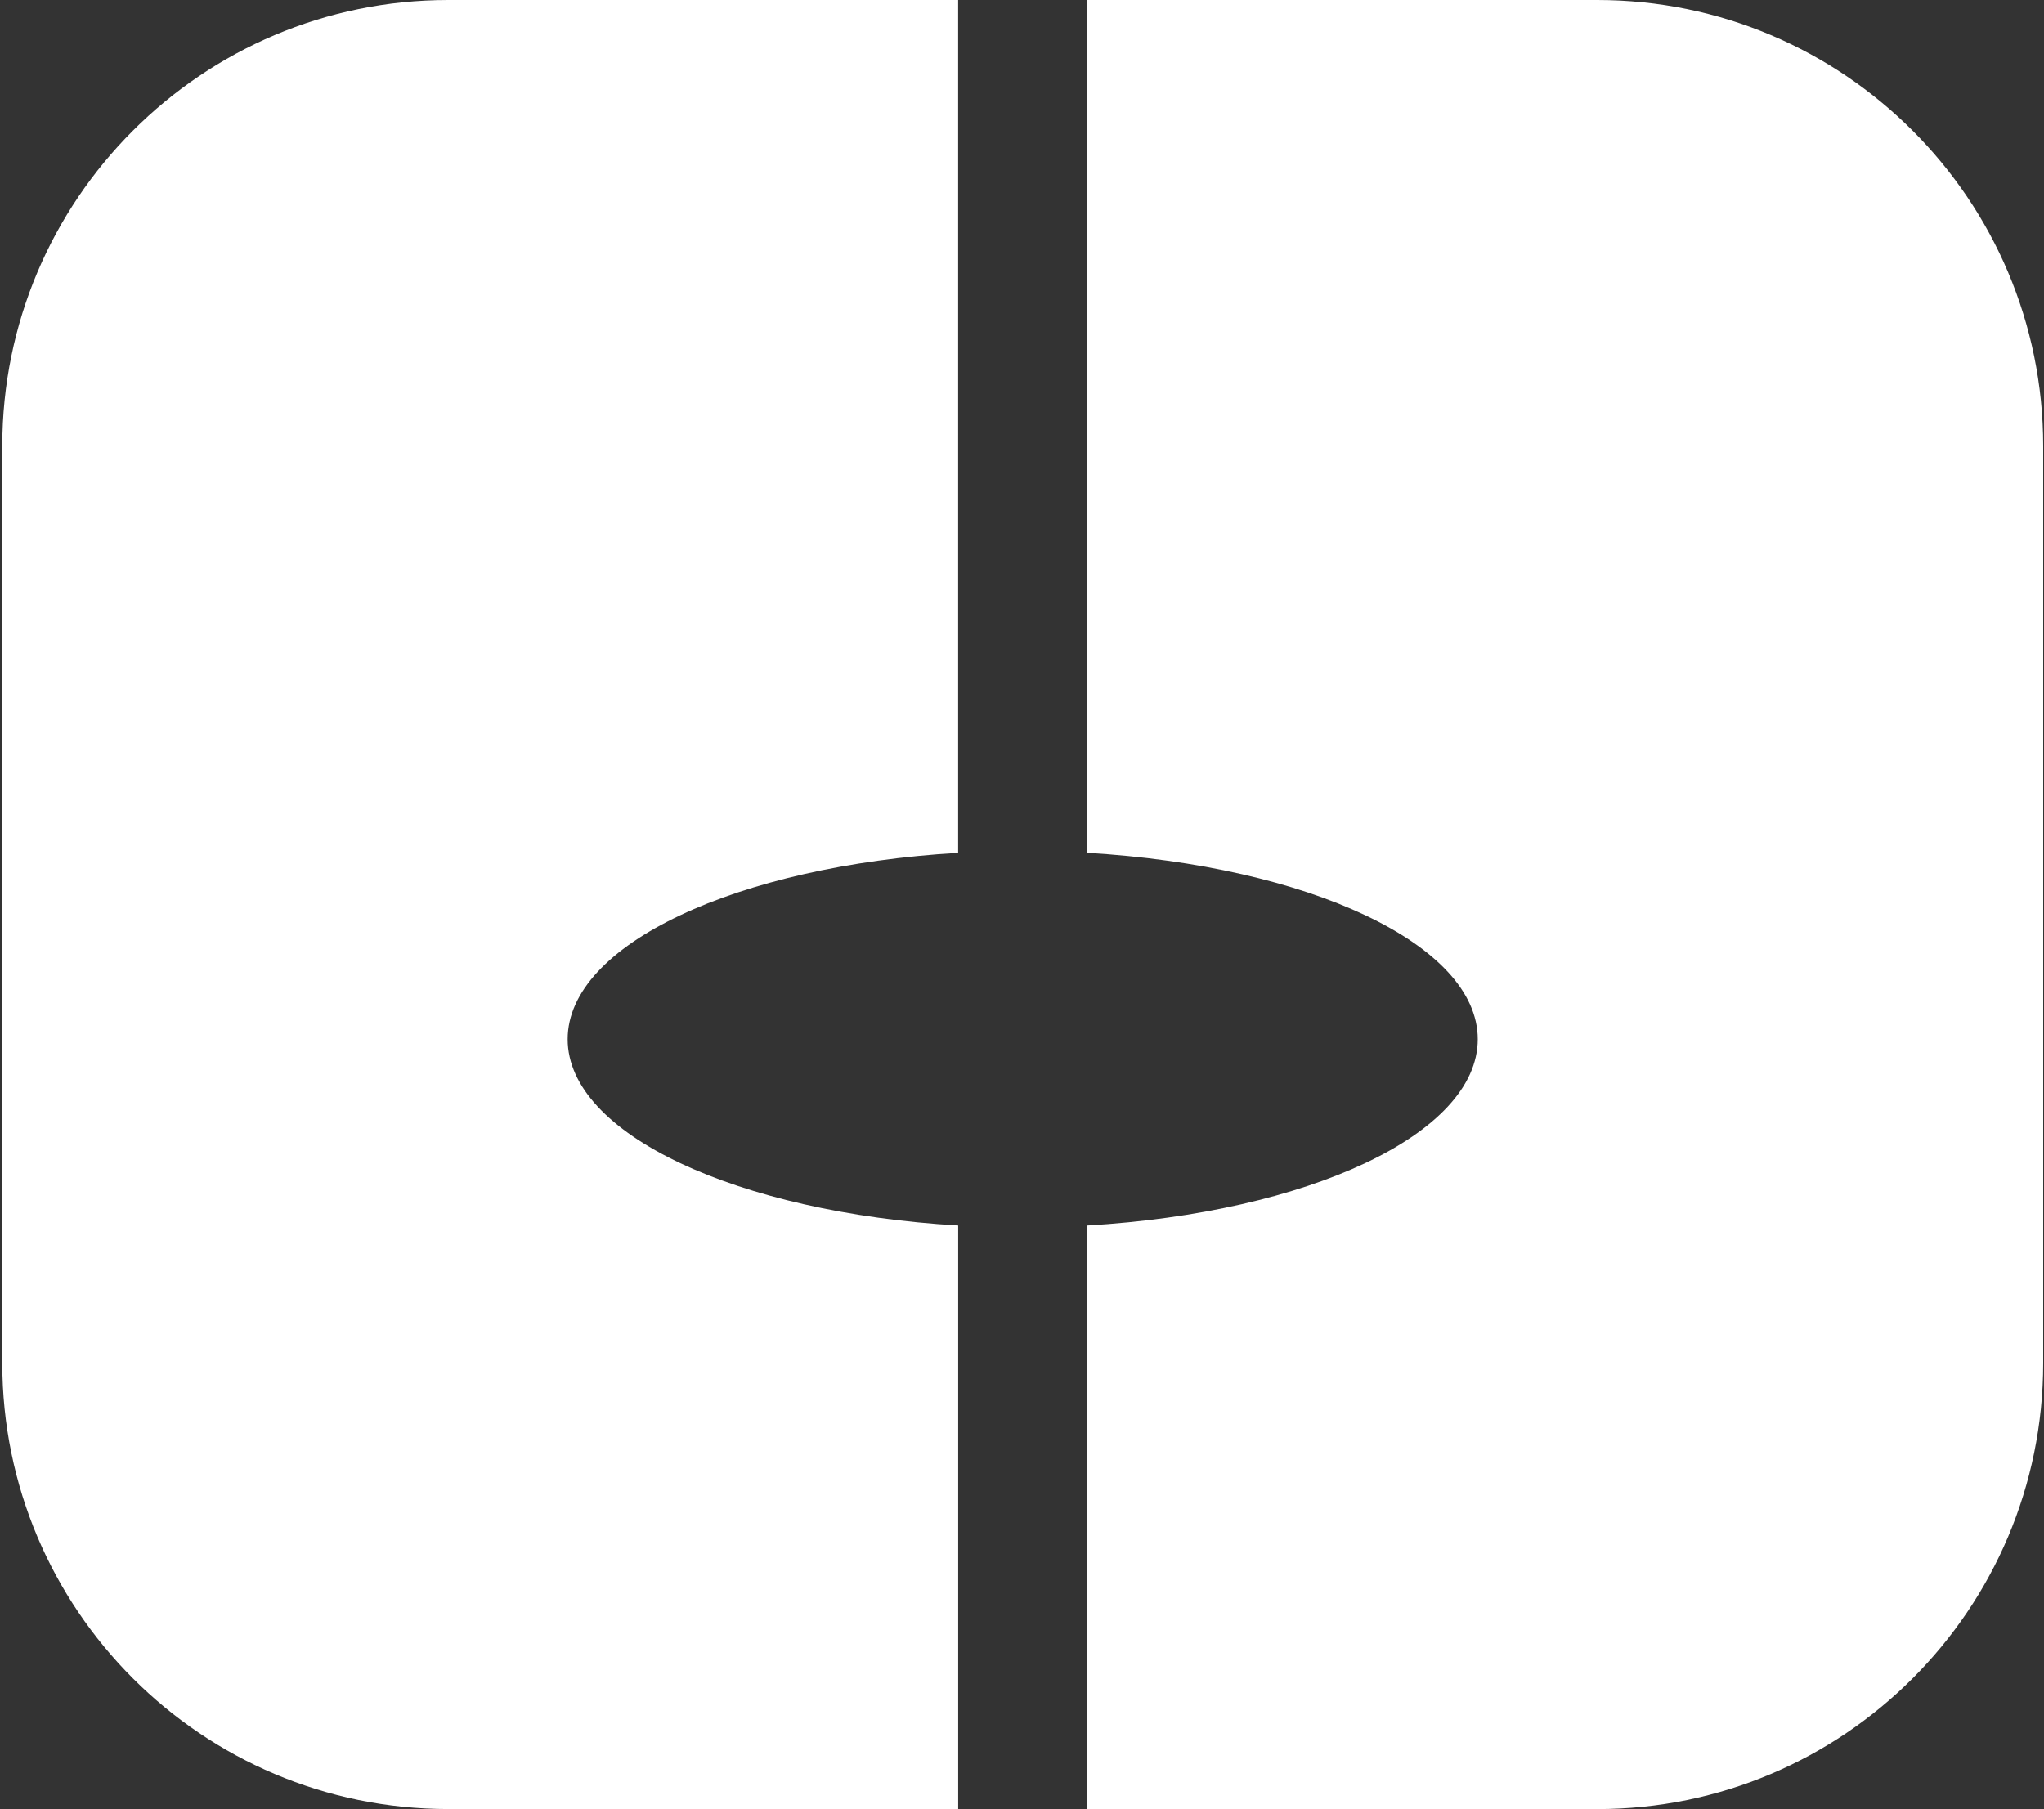 <?xml version="1.0" encoding="utf-8"?>
<!-- Generator: Adobe Illustrator 16.0.4, SVG Export Plug-In . SVG Version: 6.00 Build 0)  -->
<!DOCTYPE svg PUBLIC "-//W3C//DTD SVG 1.1//EN" "http://www.w3.org/Graphics/SVG/1.1/DTD/svg11.dtd">
<svg version="1.1" id="Ebene_1" xmlns="http://www.w3.org/2000/svg" xmlns:xlink="http://www.w3.org/1999/xlink" x="0px" y="0px"
	 width="50px" height="44.262px" viewBox="0 0 50 44.262" enable-background="new 0 0 50 44.262" xml:space="preserve">
<rect x="0" y="0" width="50" height="44.262" fill="#333333" stroke="none"/>
<g>
	<path fill="#FFFFFF" d="M39.07,0H26.6v20.867c5.396,0.318,9.549,2.234,9.549,4.559c0,2.323-4.152,4.239-9.549,4.558v14.278H39.07
		c6.025,0,10.91-4.886,10.91-10.911V10.911C49.98,4.885,45.098,0,39.07,0z"/>
	<path fill="#FFFFFF" d="M13.886,25.426c0-2.324,4.155-4.241,9.552-4.559V0H10.967C4.942,0,0.056,4.885,0.056,10.911v22.439
		c0,6.025,4.886,10.911,10.911,10.911h12.472V29.984C18.041,29.666,13.886,27.749,13.886,25.426z"/>
</g>
</svg>
